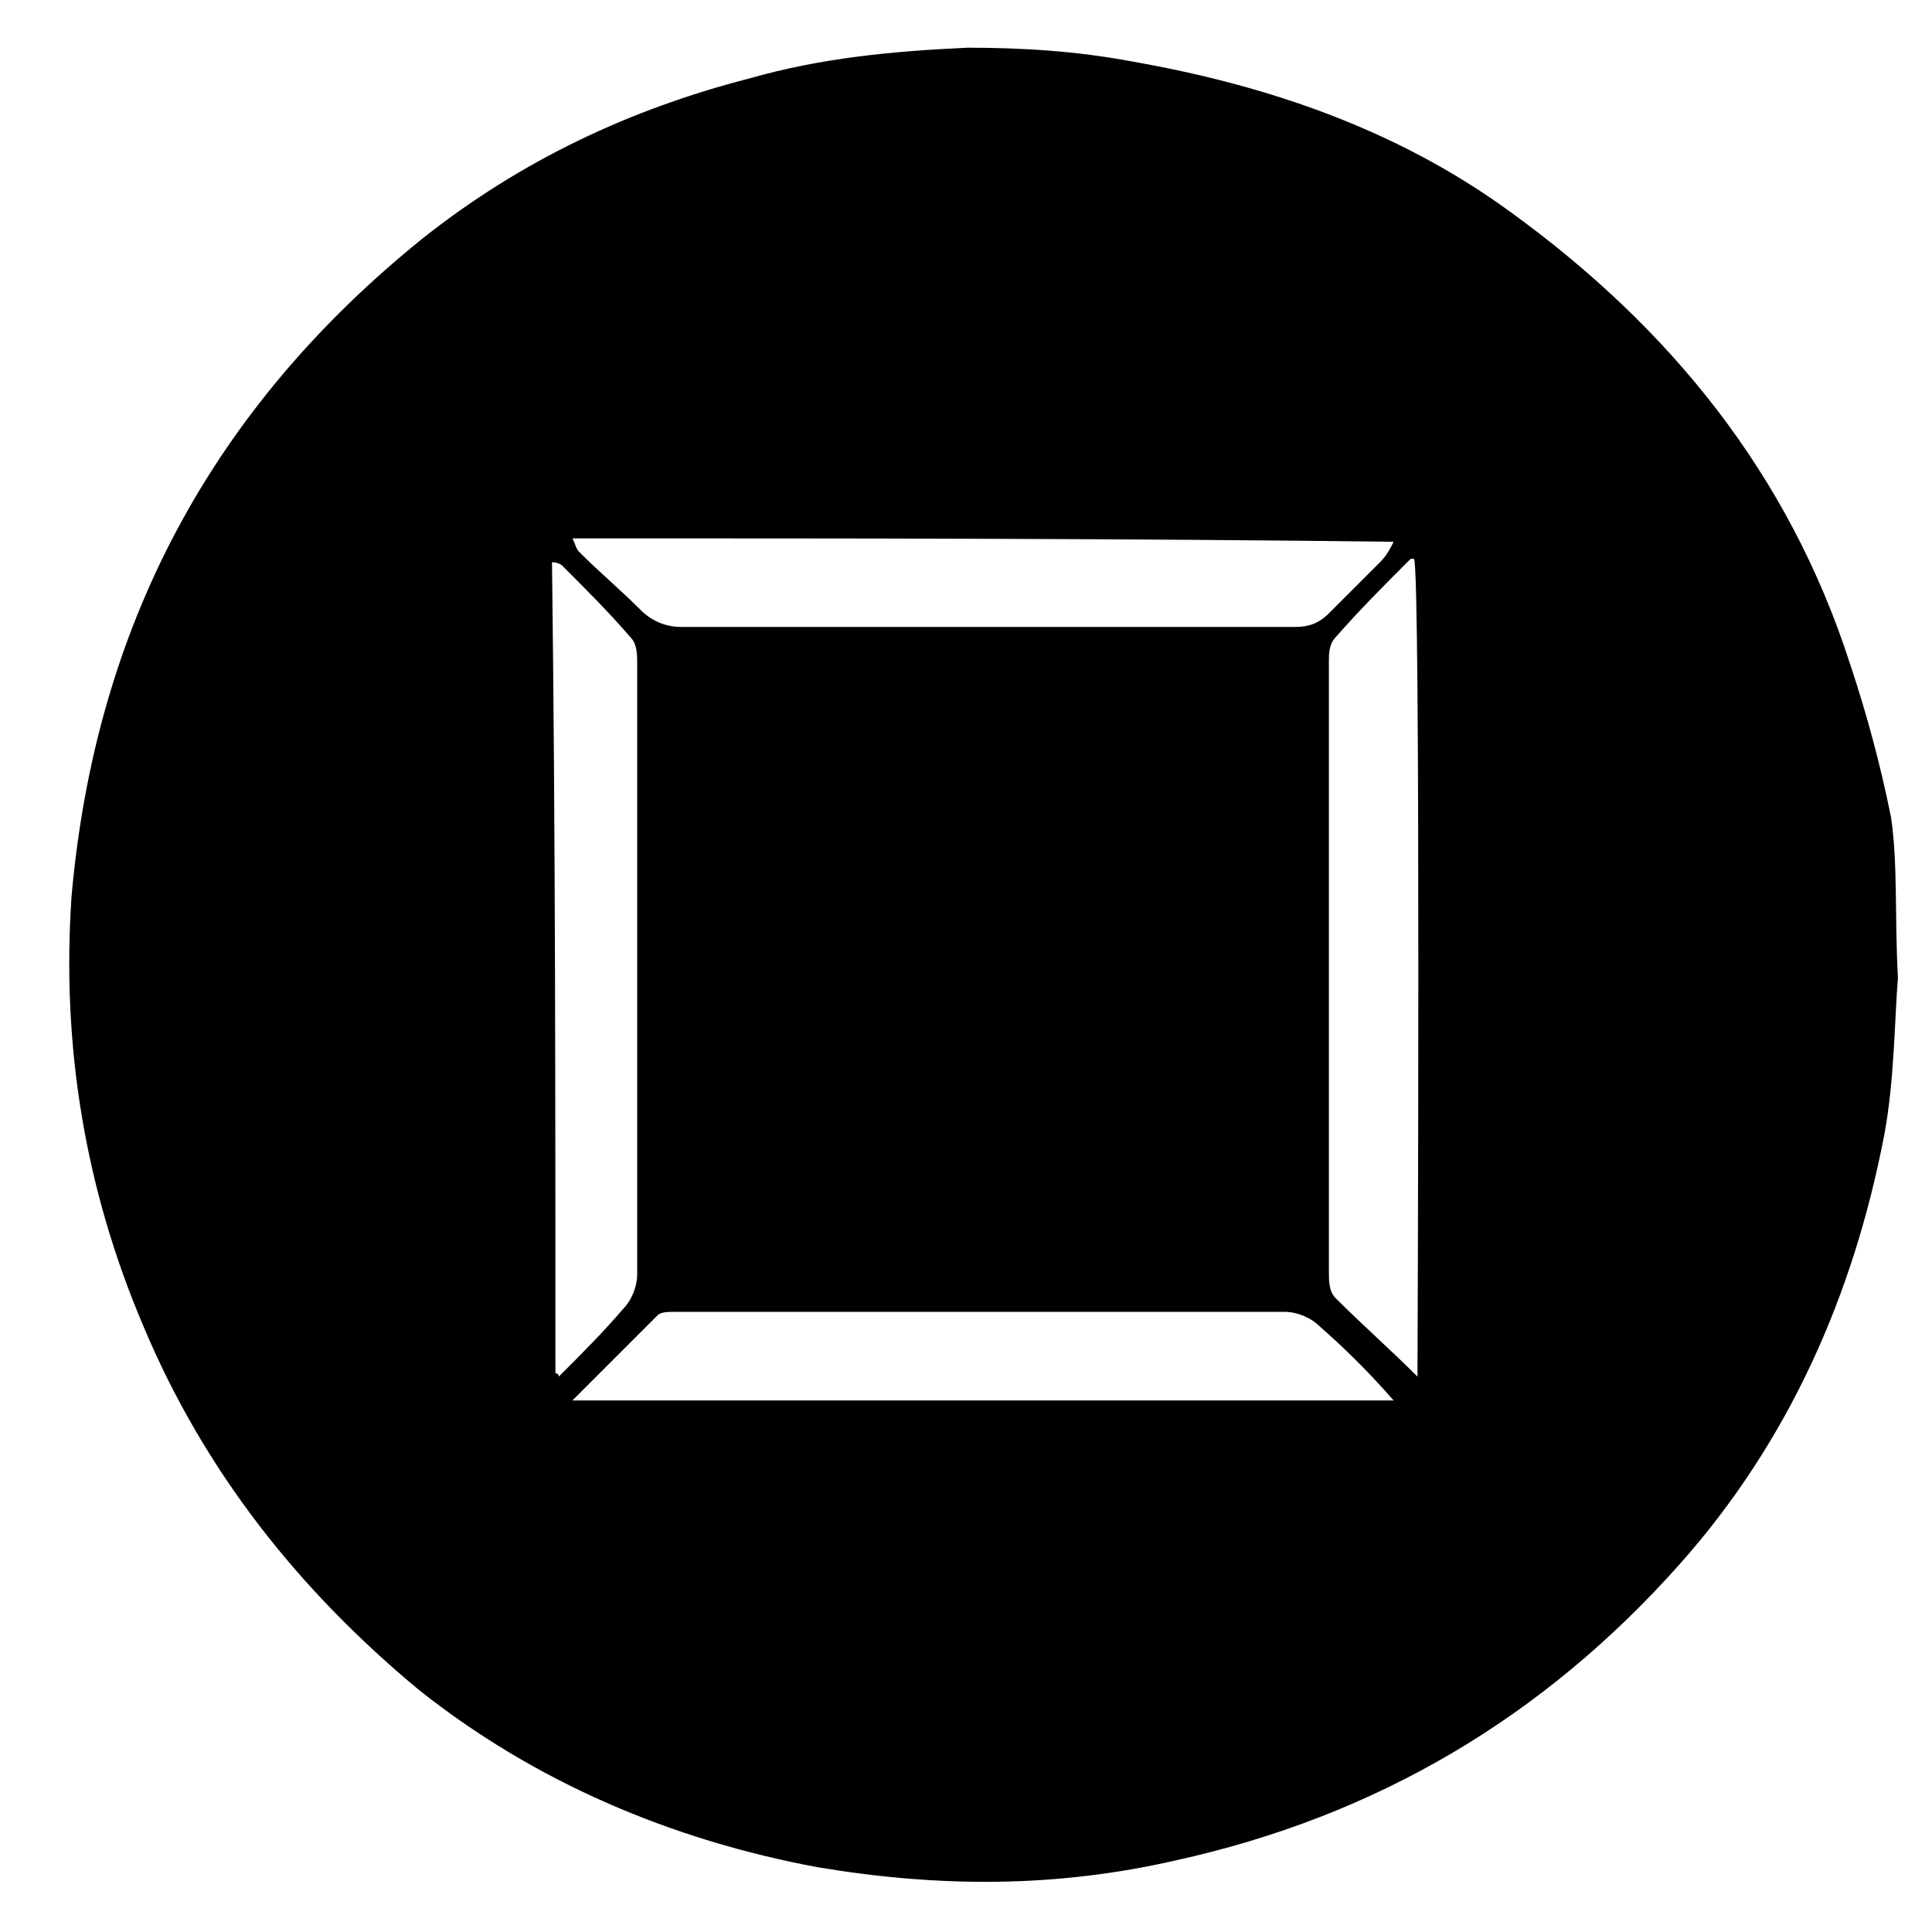 <?xml version="1.0" encoding="utf-8"?>
<!-- Generator: Adobe Illustrator 27.4.0, SVG Export Plug-In . SVG Version: 6.00 Build 0)  -->
<svg version="1.1" id="Layer_1" xmlns="http://www.w3.org/2000/svg" xmlns:xlink="http://www.w3.org/1999/xlink" x="0px" y="0px"
	 viewBox="0 0 56.7 56.7" style="enable-background:new 0 0 56.7 56.7;" xml:space="preserve">
<g>
	<g>
		<path d="M55.7,28.7c-0.1,1.2-0.1,3-0.4,4.6c-0.9,4.7-2.8,9-6,12.6c-4,4.5-8.9,7.4-14.8,8.7c-3.5,0.8-6.9,0.8-10.5,0.2
			c-4.3-0.8-8.3-2.5-11.7-5.2C8.8,46.7,6,43.2,4.2,38.9c-1.7-4-2.4-8.2-2.1-12.6C2.8,18.4,6.2,12,12.4,7c2.9-2.3,6.1-3.8,9.6-4.7
			c2.1-0.6,4.2-0.8,6.4-0.9c1.6,0,3.2,0.1,4.8,0.4c4,0.7,7.8,2,11.1,4.4c4.7,3.4,8.2,7.7,10,13.3c0.5,1.5,0.9,3,1.2,4.5
			C55.7,25.4,55.6,26.8,55.7,28.7z M41.5,16.4c0,0-0.1,0-0.1,0c-0.8,0.8-1.5,1.5-2.2,2.3c-0.2,0.2-0.2,0.5-0.2,0.7
			c0,6,0,11.9,0,17.9c0,0.3,0,0.6,0.2,0.8c0.8,0.8,1.6,1.5,2.4,2.3C41.6,40.2,41.7,16.8,41.5,16.4z M40.9,41.1
			c-0.7-0.8-1.4-1.5-2.2-2.2c-0.2-0.2-0.6-0.4-1-0.4c-6,0-12,0-17.9,0c-0.2,0-0.4,0-0.5,0.1c-0.8,0.8-1.6,1.6-2.5,2.5
			C24.9,41.1,32.9,41.1,40.9,41.1z M16.8,15.8c0.1,0.2,0.1,0.3,0.2,0.4c0.6,0.6,1.2,1.1,1.8,1.7c0.3,0.3,0.7,0.5,1.2,0.5
			c6,0,12,0,18,0c0.4,0,0.7-0.1,1-0.4c0.5-0.5,1-1,1.5-1.5c0.2-0.2,0.3-0.4,0.4-0.6C32.8,15.8,24.9,15.8,16.8,15.8z M16.3,40.3
			c0,0,0.1,0,0.1,0.1c0.7-0.7,1.3-1.3,1.9-2c0.2-0.2,0.4-0.6,0.4-1c0-1.8,0-3.7,0-5.5c0-4.1,0-8.3,0-12.4c0-0.3,0-0.6-0.2-0.8
			c-0.6-0.7-1.3-1.4-2-2.1c0,0-0.1-0.1-0.3-0.1C16.3,24.4,16.3,32.4,16.3,40.3z"/>
	</g>
</g>
</svg>
